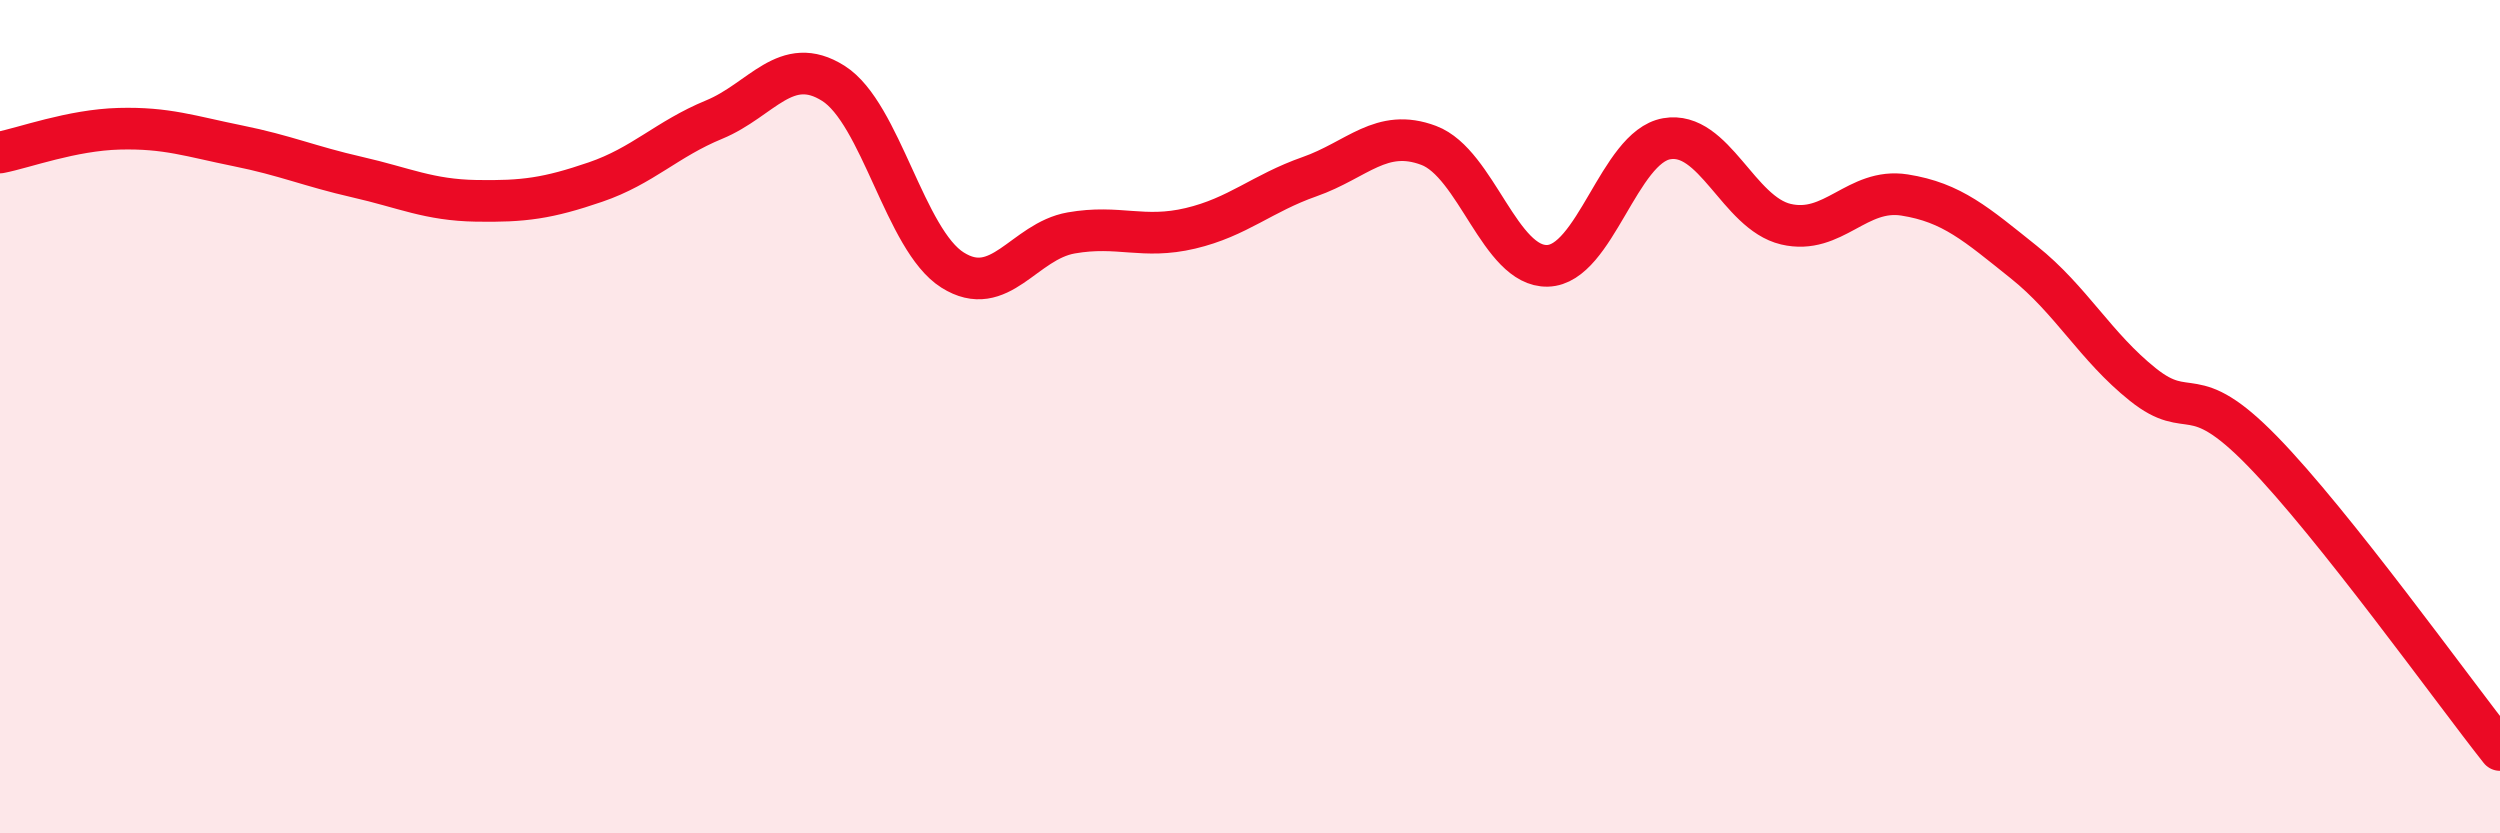 
    <svg width="60" height="20" viewBox="0 0 60 20" xmlns="http://www.w3.org/2000/svg">
      <path
        d="M 0,3.66 C 0.57,3.55 1.72,3.12 2.86,3.09 C 4,3.06 4.57,3.27 5.71,3.5 C 6.85,3.73 7.43,3.99 8.57,4.25 C 9.71,4.51 10.29,4.8 11.43,4.82 C 12.57,4.84 13.15,4.76 14.29,4.37 C 15.43,3.98 16,3.34 17.14,2.87 C 18.28,2.4 18.86,1.28 20,2 C 21.14,2.72 21.72,5.76 22.86,6.48 C 24,7.2 24.57,5.79 25.71,5.59 C 26.85,5.39 27.43,5.75 28.57,5.48 C 29.71,5.21 30.29,4.64 31.43,4.24 C 32.57,3.84 33.15,3.06 34.29,3.49 C 35.43,3.92 36,6.41 37.14,6.38 C 38.28,6.35 38.86,3.53 40,3.33 C 41.14,3.13 41.72,5.11 42.86,5.38 C 44,5.65 44.57,4.5 45.71,4.68 C 46.85,4.86 47.43,5.38 48.57,6.29 C 49.71,7.2 50.29,8.32 51.43,9.23 C 52.57,10.14 52.58,9.07 54.29,10.82 C 56,12.57 58.86,16.56 60,18L60 20L0 20Z"
        fill="#EB0A25"
        opacity="0.1"
        stroke-linecap="round"
        stroke-linejoin="round"
      />
      <path
        d="M 0,3.66 C 0.57,3.55 1.72,3.12 2.86,3.09 C 4,3.06 4.57,3.27 5.71,3.5 C 6.85,3.73 7.43,3.99 8.57,4.25 C 9.71,4.51 10.29,4.8 11.43,4.82 C 12.57,4.84 13.15,4.76 14.29,4.37 C 15.43,3.98 16,3.34 17.14,2.87 C 18.28,2.4 18.86,1.28 20,2 C 21.14,2.72 21.72,5.76 22.86,6.48 C 24,7.2 24.57,5.79 25.71,5.59 C 26.85,5.39 27.43,5.75 28.57,5.48 C 29.71,5.21 30.29,4.64 31.43,4.24 C 32.57,3.84 33.15,3.06 34.29,3.49 C 35.43,3.92 36,6.41 37.14,6.38 C 38.28,6.35 38.86,3.53 40,3.33 C 41.14,3.13 41.72,5.11 42.86,5.38 C 44,5.65 44.57,4.5 45.71,4.68 C 46.85,4.86 47.43,5.38 48.57,6.29 C 49.71,7.2 50.29,8.32 51.43,9.23 C 52.57,10.14 52.58,9.07 54.29,10.82 C 56,12.57 58.86,16.56 60,18"
        stroke="#EB0A25"
        stroke-width="1"
        fill="none"
        stroke-linecap="round"
        stroke-linejoin="round"
      />
    </svg>
  